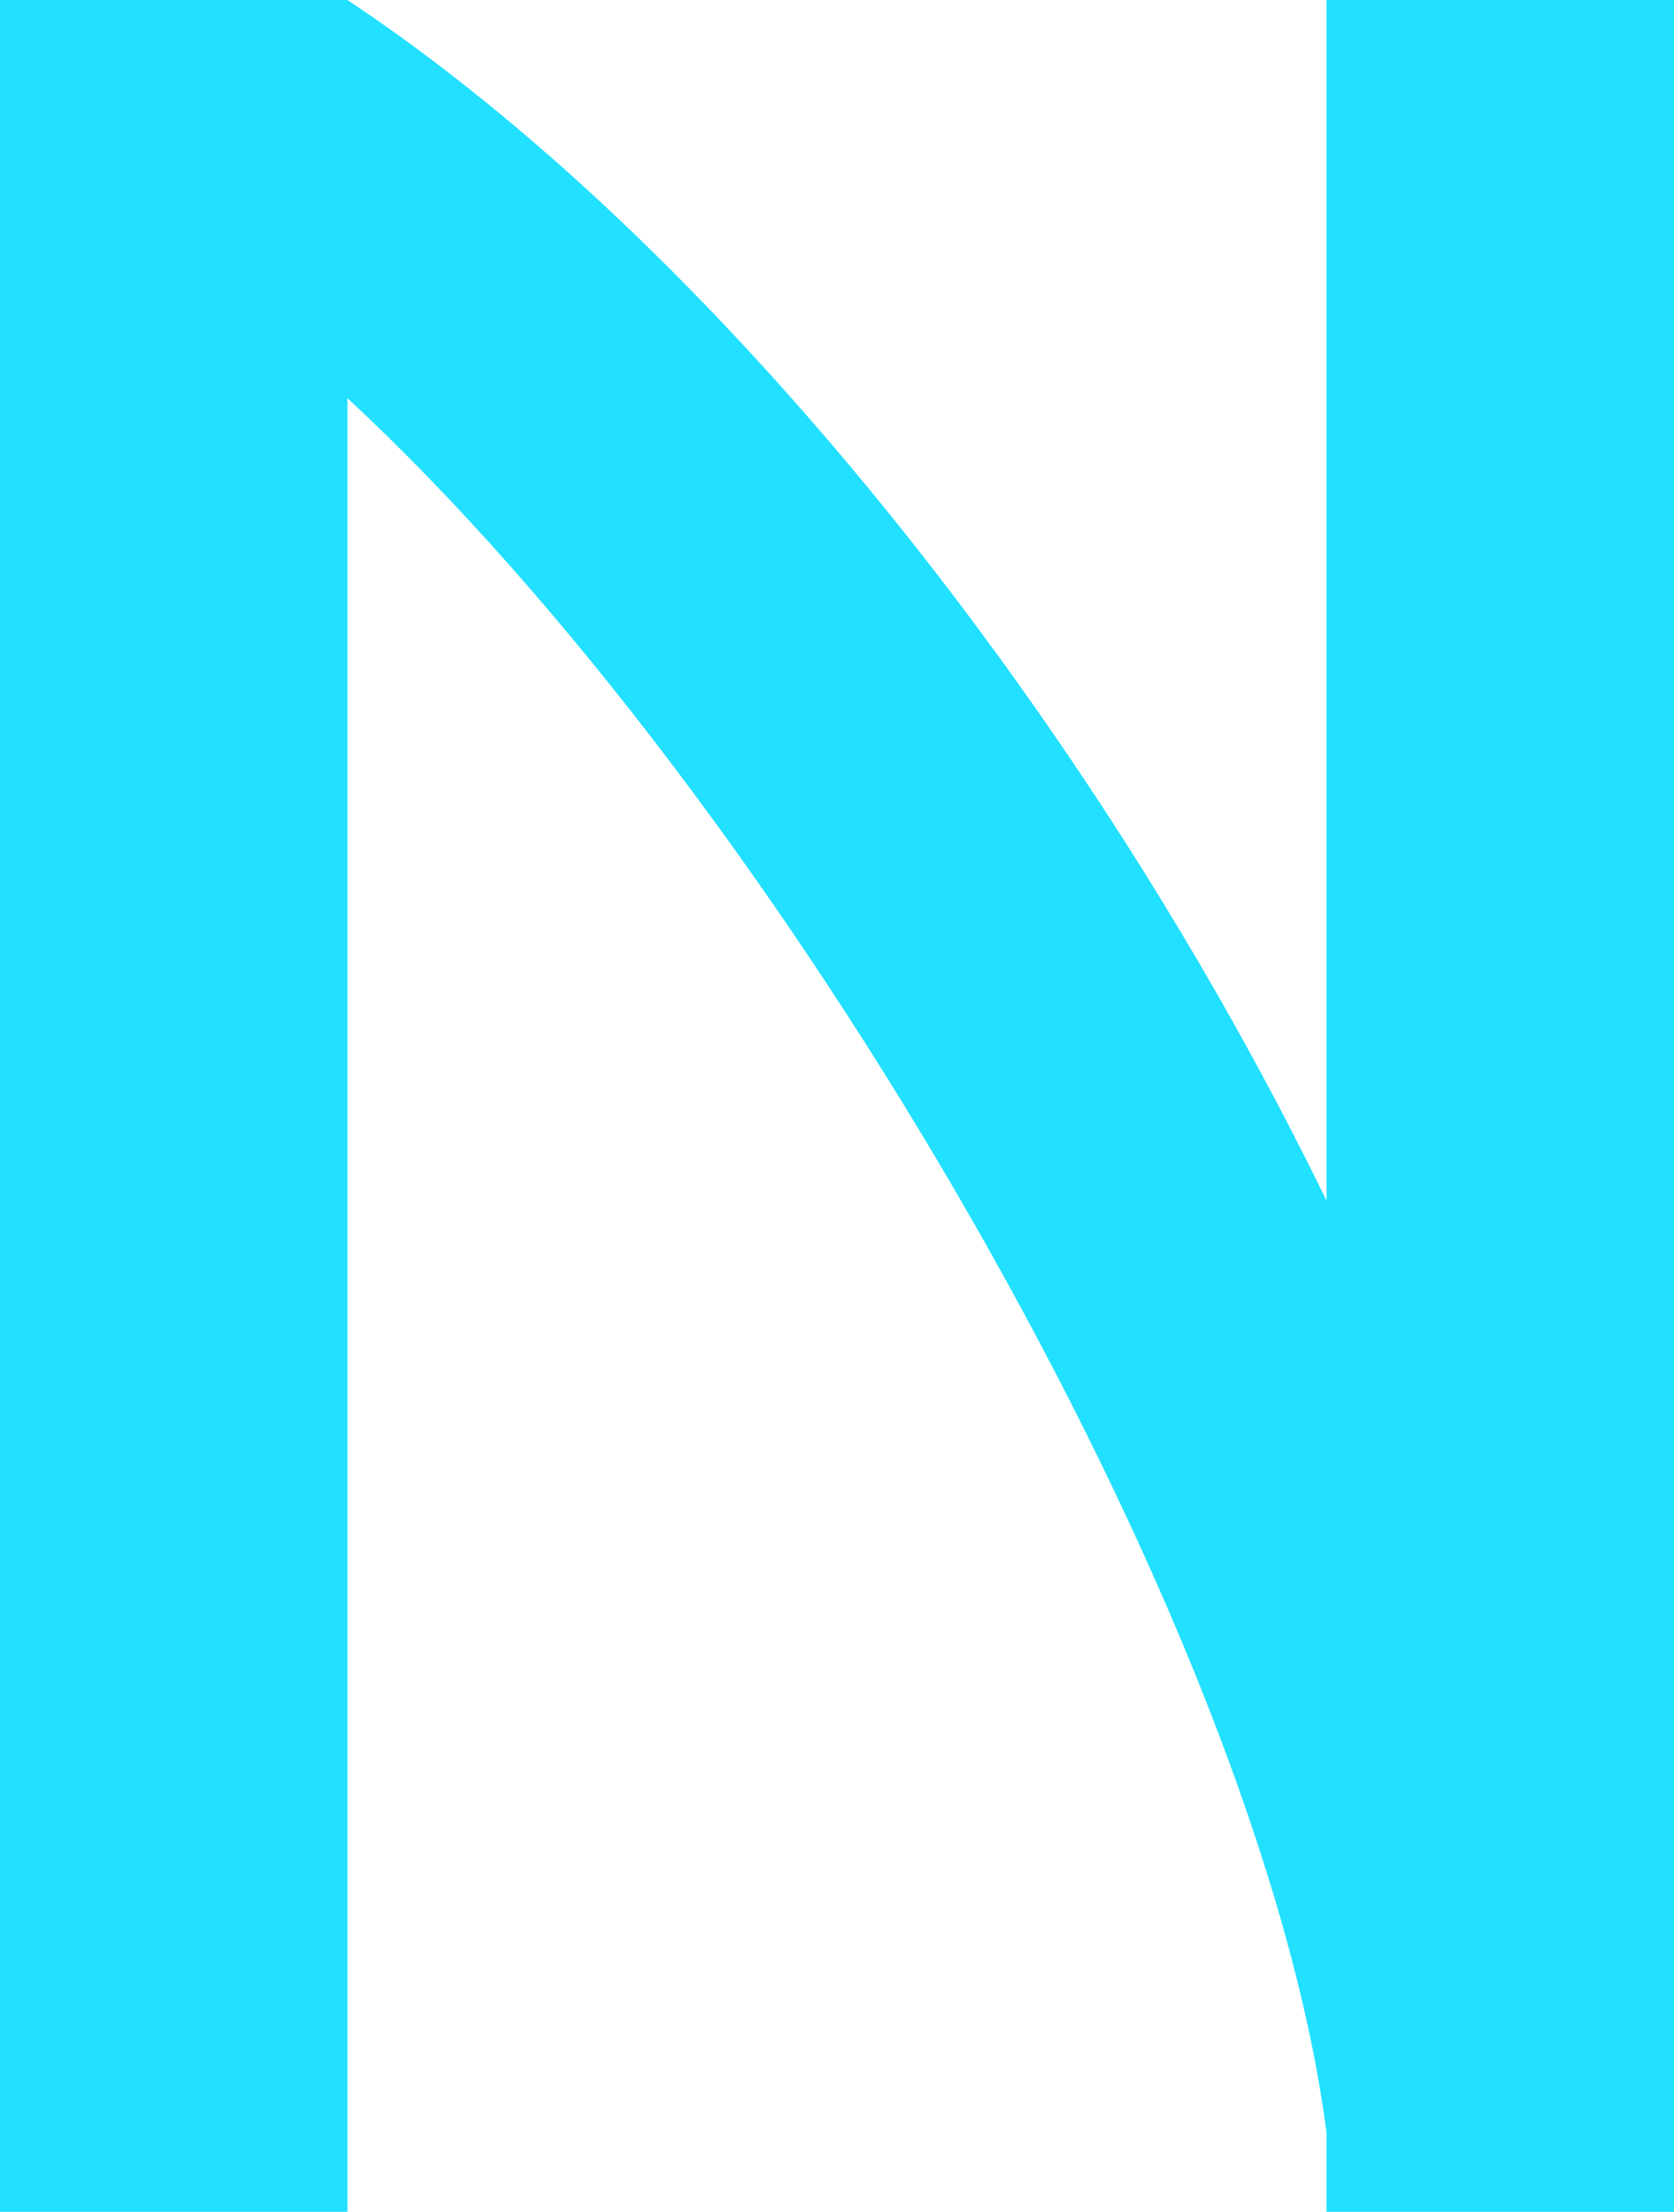 <?xml version="1.0" encoding="UTF-8" standalone="no"?>
<!-- Created with Inkscape (http://www.inkscape.org/) -->

<svg
   width="64.683mm"
   height="85.426mm"
   viewBox="0 0 64.683 85.426"
   version="1.1"
   id="svg1"
   inkscape:version="1.3 (0e150ed6c4, 2023-07-21)"
   sodipodi:docname="favicon.svg"
   xmlns:inkscape="http://www.inkscape.org/namespaces/inkscape"
   xmlns:sodipodi="http://sodipodi.sourceforge.net/DTD/sodipodi-0.dtd"
   xmlns="http://www.w3.org/2000/svg"
   xmlns:svg="http://www.w3.org/2000/svg">
  <sodipodi:namedview
     id="namedview1"
     pagecolor="#ffffff"
     bordercolor="#666666"
     borderopacity="1.0"
     inkscape:showpageshadow="2"
     inkscape:pageopacity="0.0"
     inkscape:pagecheckerboard="0"
     inkscape:deskcolor="#d1d1d1"
     inkscape:document-units="mm"
     inkscape:zoom="1.70242"
     inkscape:cx="163.29695"
     inkscape:cy="386.21491"
     inkscape:window-width="3840"
     inkscape:window-height="2089"
     inkscape:window-x="-8"
     inkscape:window-y="-8"
     inkscape:window-maximized="1"
     inkscape:current-layer="layer1" />
  <defs
     id="defs1" />
  <g
     inkscape:label="Layer 1"
     inkscape:groupmode="layer"
     id="layer1"
     transform="translate(-61.913,-46.302)">
    <path
       class="st1"
       d="m 61.913,46.302 h 13.425 c 14.155,9.398 28.678,27.58 37.833,46.374 v -46.374 h 13.425 V 131.728 h -13.425 v -3.051 C 110.606,108.908 92.059,77.179 75.337,61.68 V 131.728 H 61.913 Z"
       id="path1"
       style="display:inline;fill:#22e0ff;stroke-width:0.265" />
  </g>
</svg>
